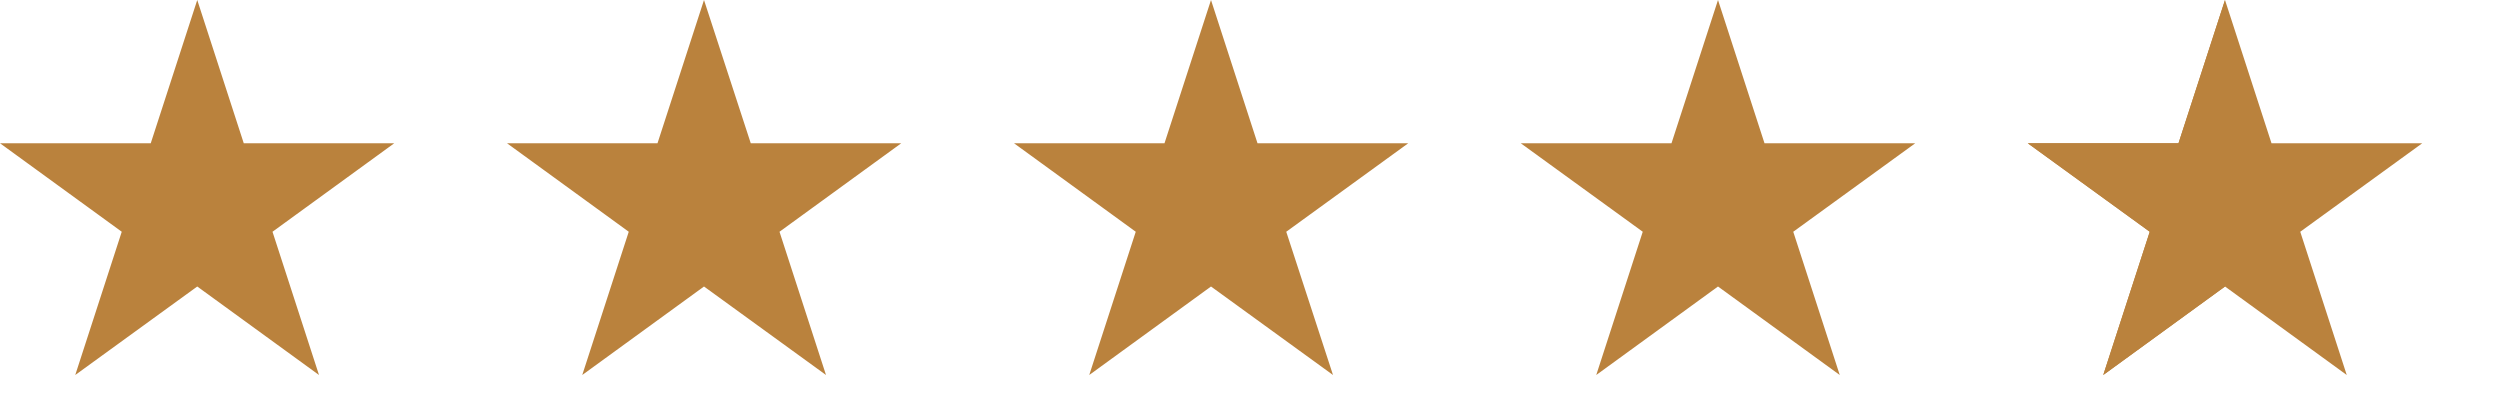 <?xml version="1.0" encoding="UTF-8"?>
<svg id="Opmaak" xmlns="http://www.w3.org/2000/svg" width="100" height="16" version="1.1" viewBox="0 0 100 16">
  <defs>
    <style>
      .cls-1 {
        fill: #ba823d;
        stroke-width: 0px;
      }
    </style>
  </defs>
  <polygon class="cls-1" points="7.89 0 6.03 5.73 0 5.73 4.87 9.27 3.01 15 7.89 11.46 12.76 15 10.9 9.27 15.77 5.73 9.75 5.73 7.89 0"/>
  <polygon class="cls-1" points="48.44 0 46.58 5.73 40.56 5.73 45.43 9.27 43.57 15 48.44 11.46 53.32 15 51.45 9.27 56.33 5.73 50.3 5.73 48.44 0"/>
  <polygon class="cls-1" points="28.16 0 26.3 5.73 20.28 5.73 25.15 9.27 23.29 15 28.16 11.46 33.04 15 31.18 9.27 36.05 5.73 30.03 5.73 28.16 0"/>
  <polygon class="cls-1" points="68.72 0 66.86 5.73 60.83 5.73 65.71 9.27 63.85 15 68.72 11.46 73.59 15 71.73 9.27 76.61 5.73 70.58 5.73 68.72 0"/>
  <polygon class="cls-1" points="89 0 87.14 5.73 81.11 5.73 85.99 9.27 84.13 15 89 11.46 93.87 15 92.01 9.27 96.89 5.73 90.86 5.73 89 0"/>
  <polygon class="cls-1" points="89 0 87.14 5.73 81.11 5.73 85.99 9.27 84.13 15 89 11.46 89 0"/>
</svg>
